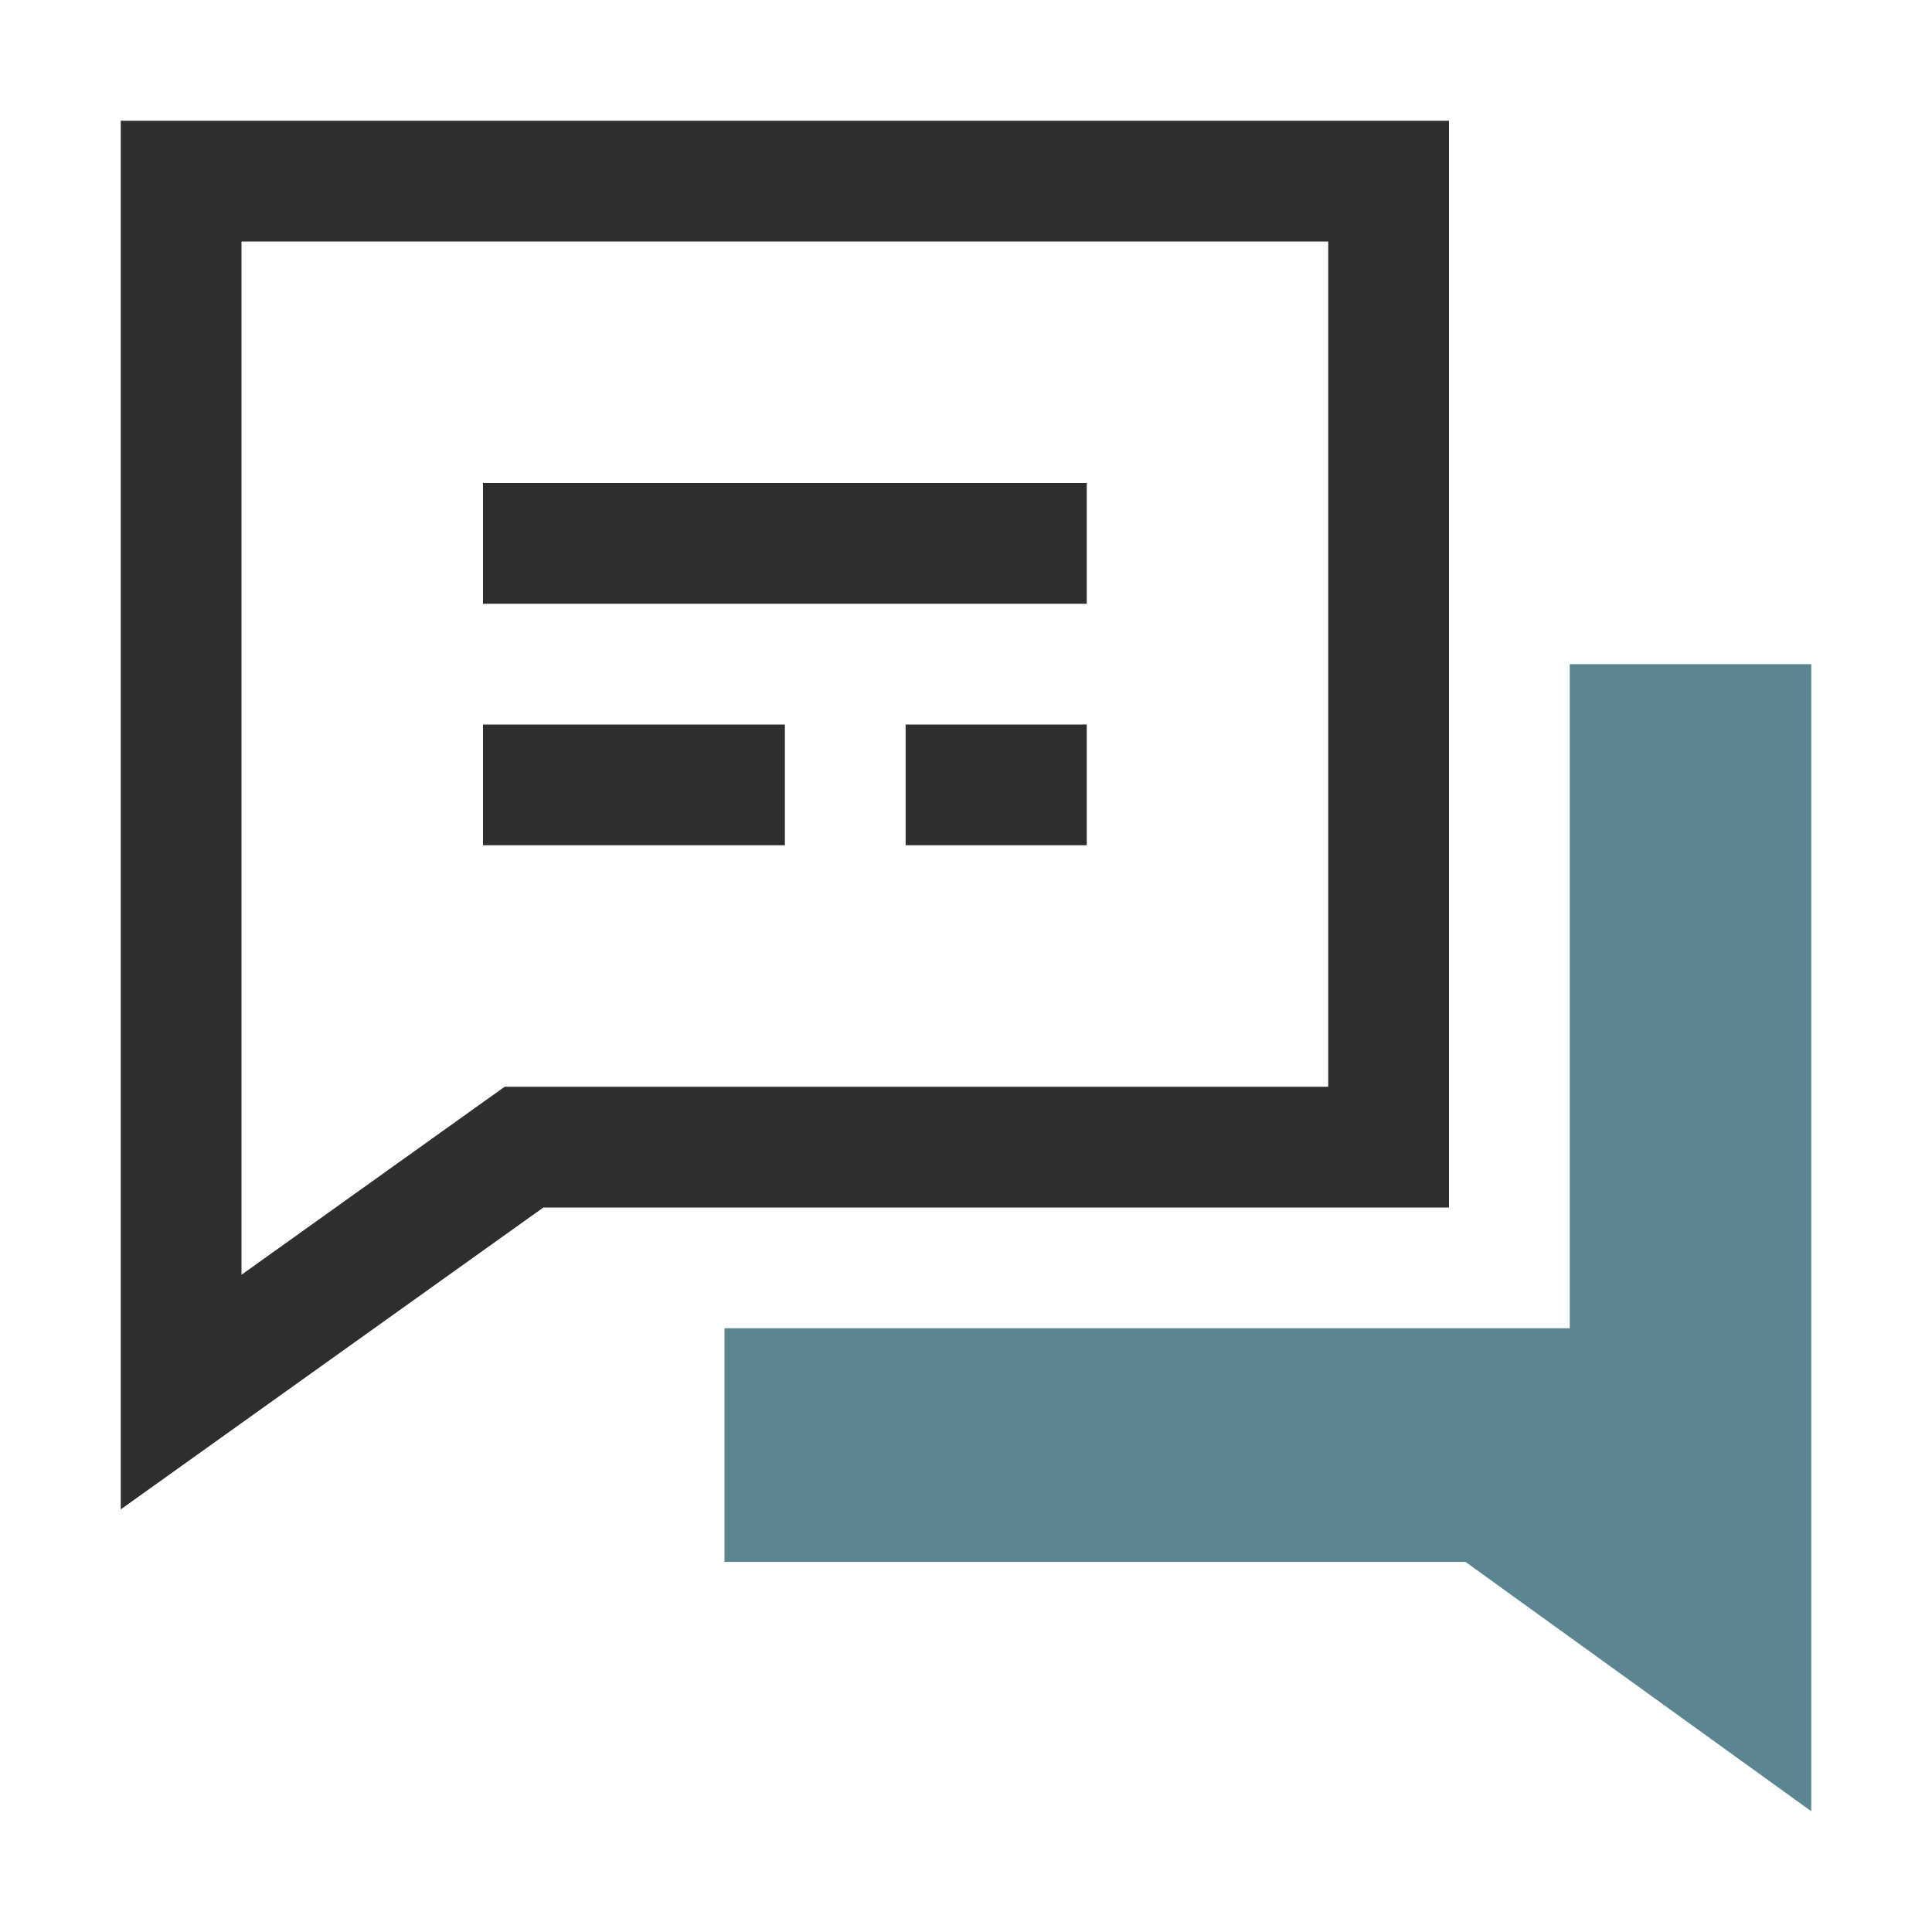 <svg width="32" height="32" viewBox="0 0 32 32" fill="none" xmlns="http://www.w3.org/2000/svg">
<path fill-rule="evenodd" clip-rule="evenodd" d="M22 20H9L4 23.571L2 25V22.542V4V2H4H22H24V4V18V20H22ZM7.838 18.372L4 21.114V4H22V18H9H8.359L7.838 18.372ZM8 10H18V8H8V10ZM13 14H8V12H13V14ZM15 14H18V12H15V14Z" fill="#2E2E2E"/>
<path fill-rule="evenodd" clip-rule="evenodd" d="M12 22V25.87H24.273L30 30V11H26V22H12Z" fill="#5B8691"/>
</svg>
